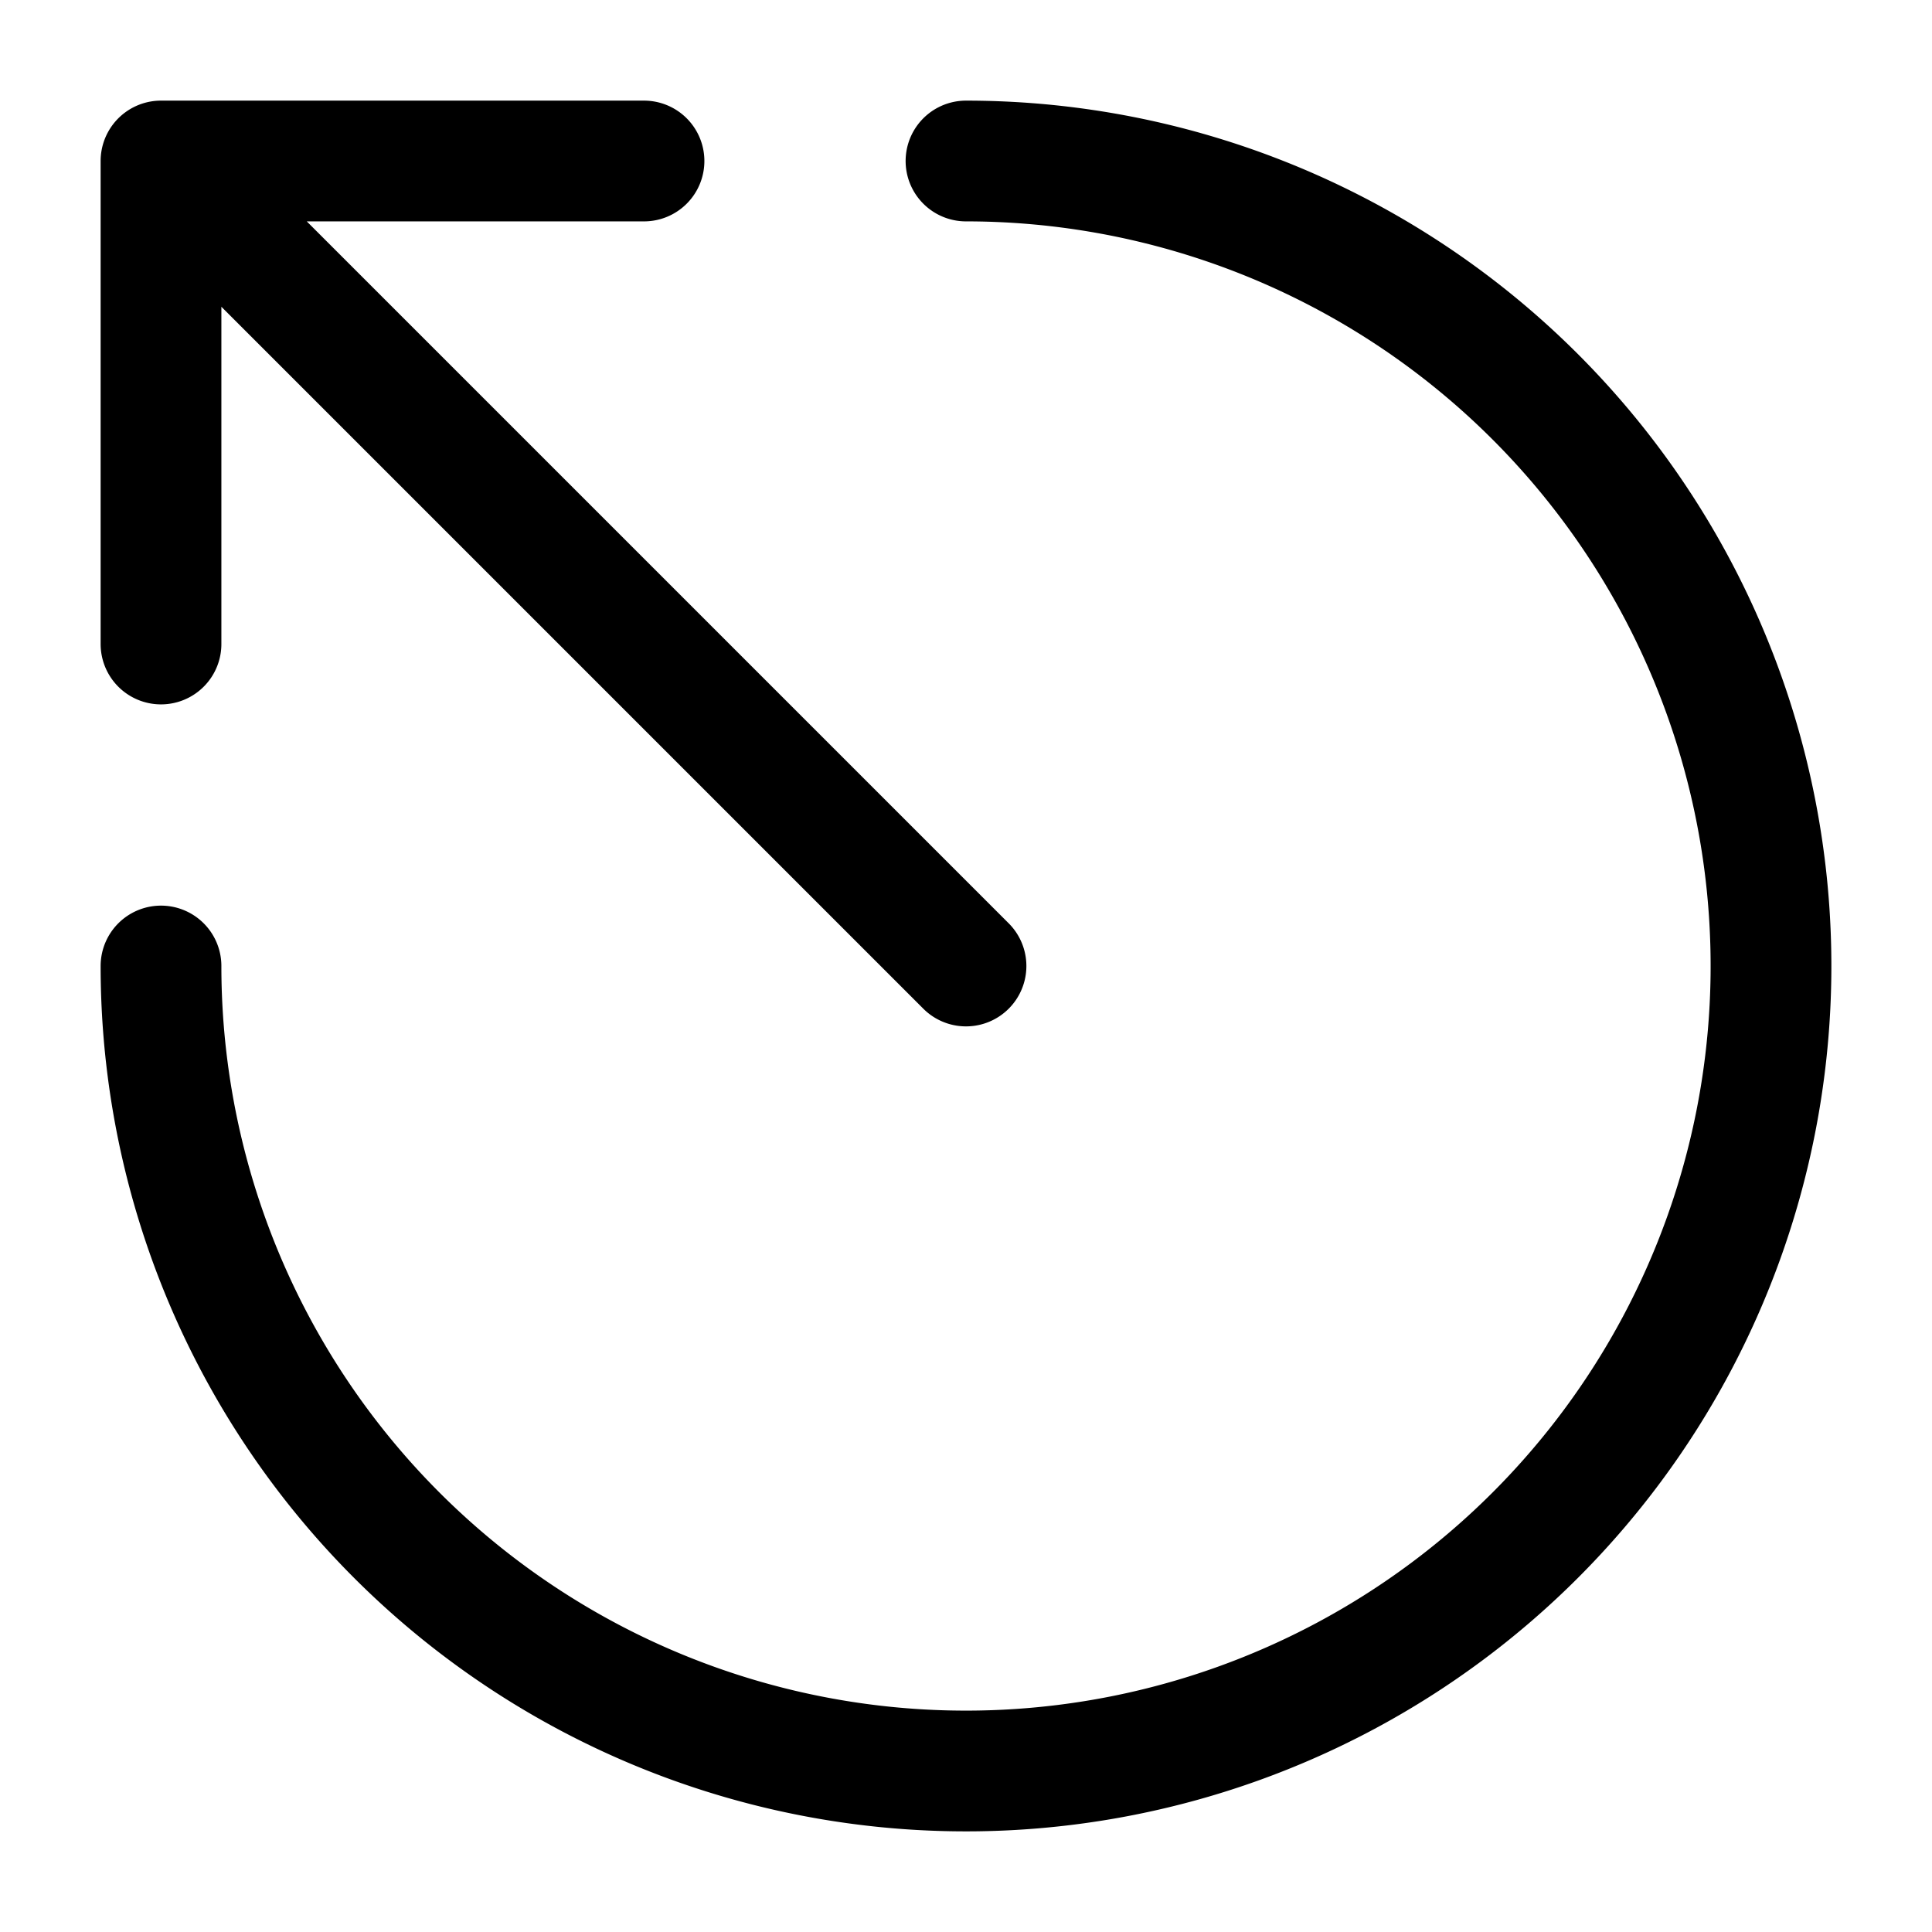 <svg xmlns="http://www.w3.org/2000/svg" width="24" height="24" fill="none" stroke="currentColor" stroke-linecap="round" stroke-linejoin="round" stroke-width="1.5" viewBox="0 0 24 24"><path d="M2 8V2h6M2 2l10 10M12 2A10 10 0 1 1 2 12"/></svg>